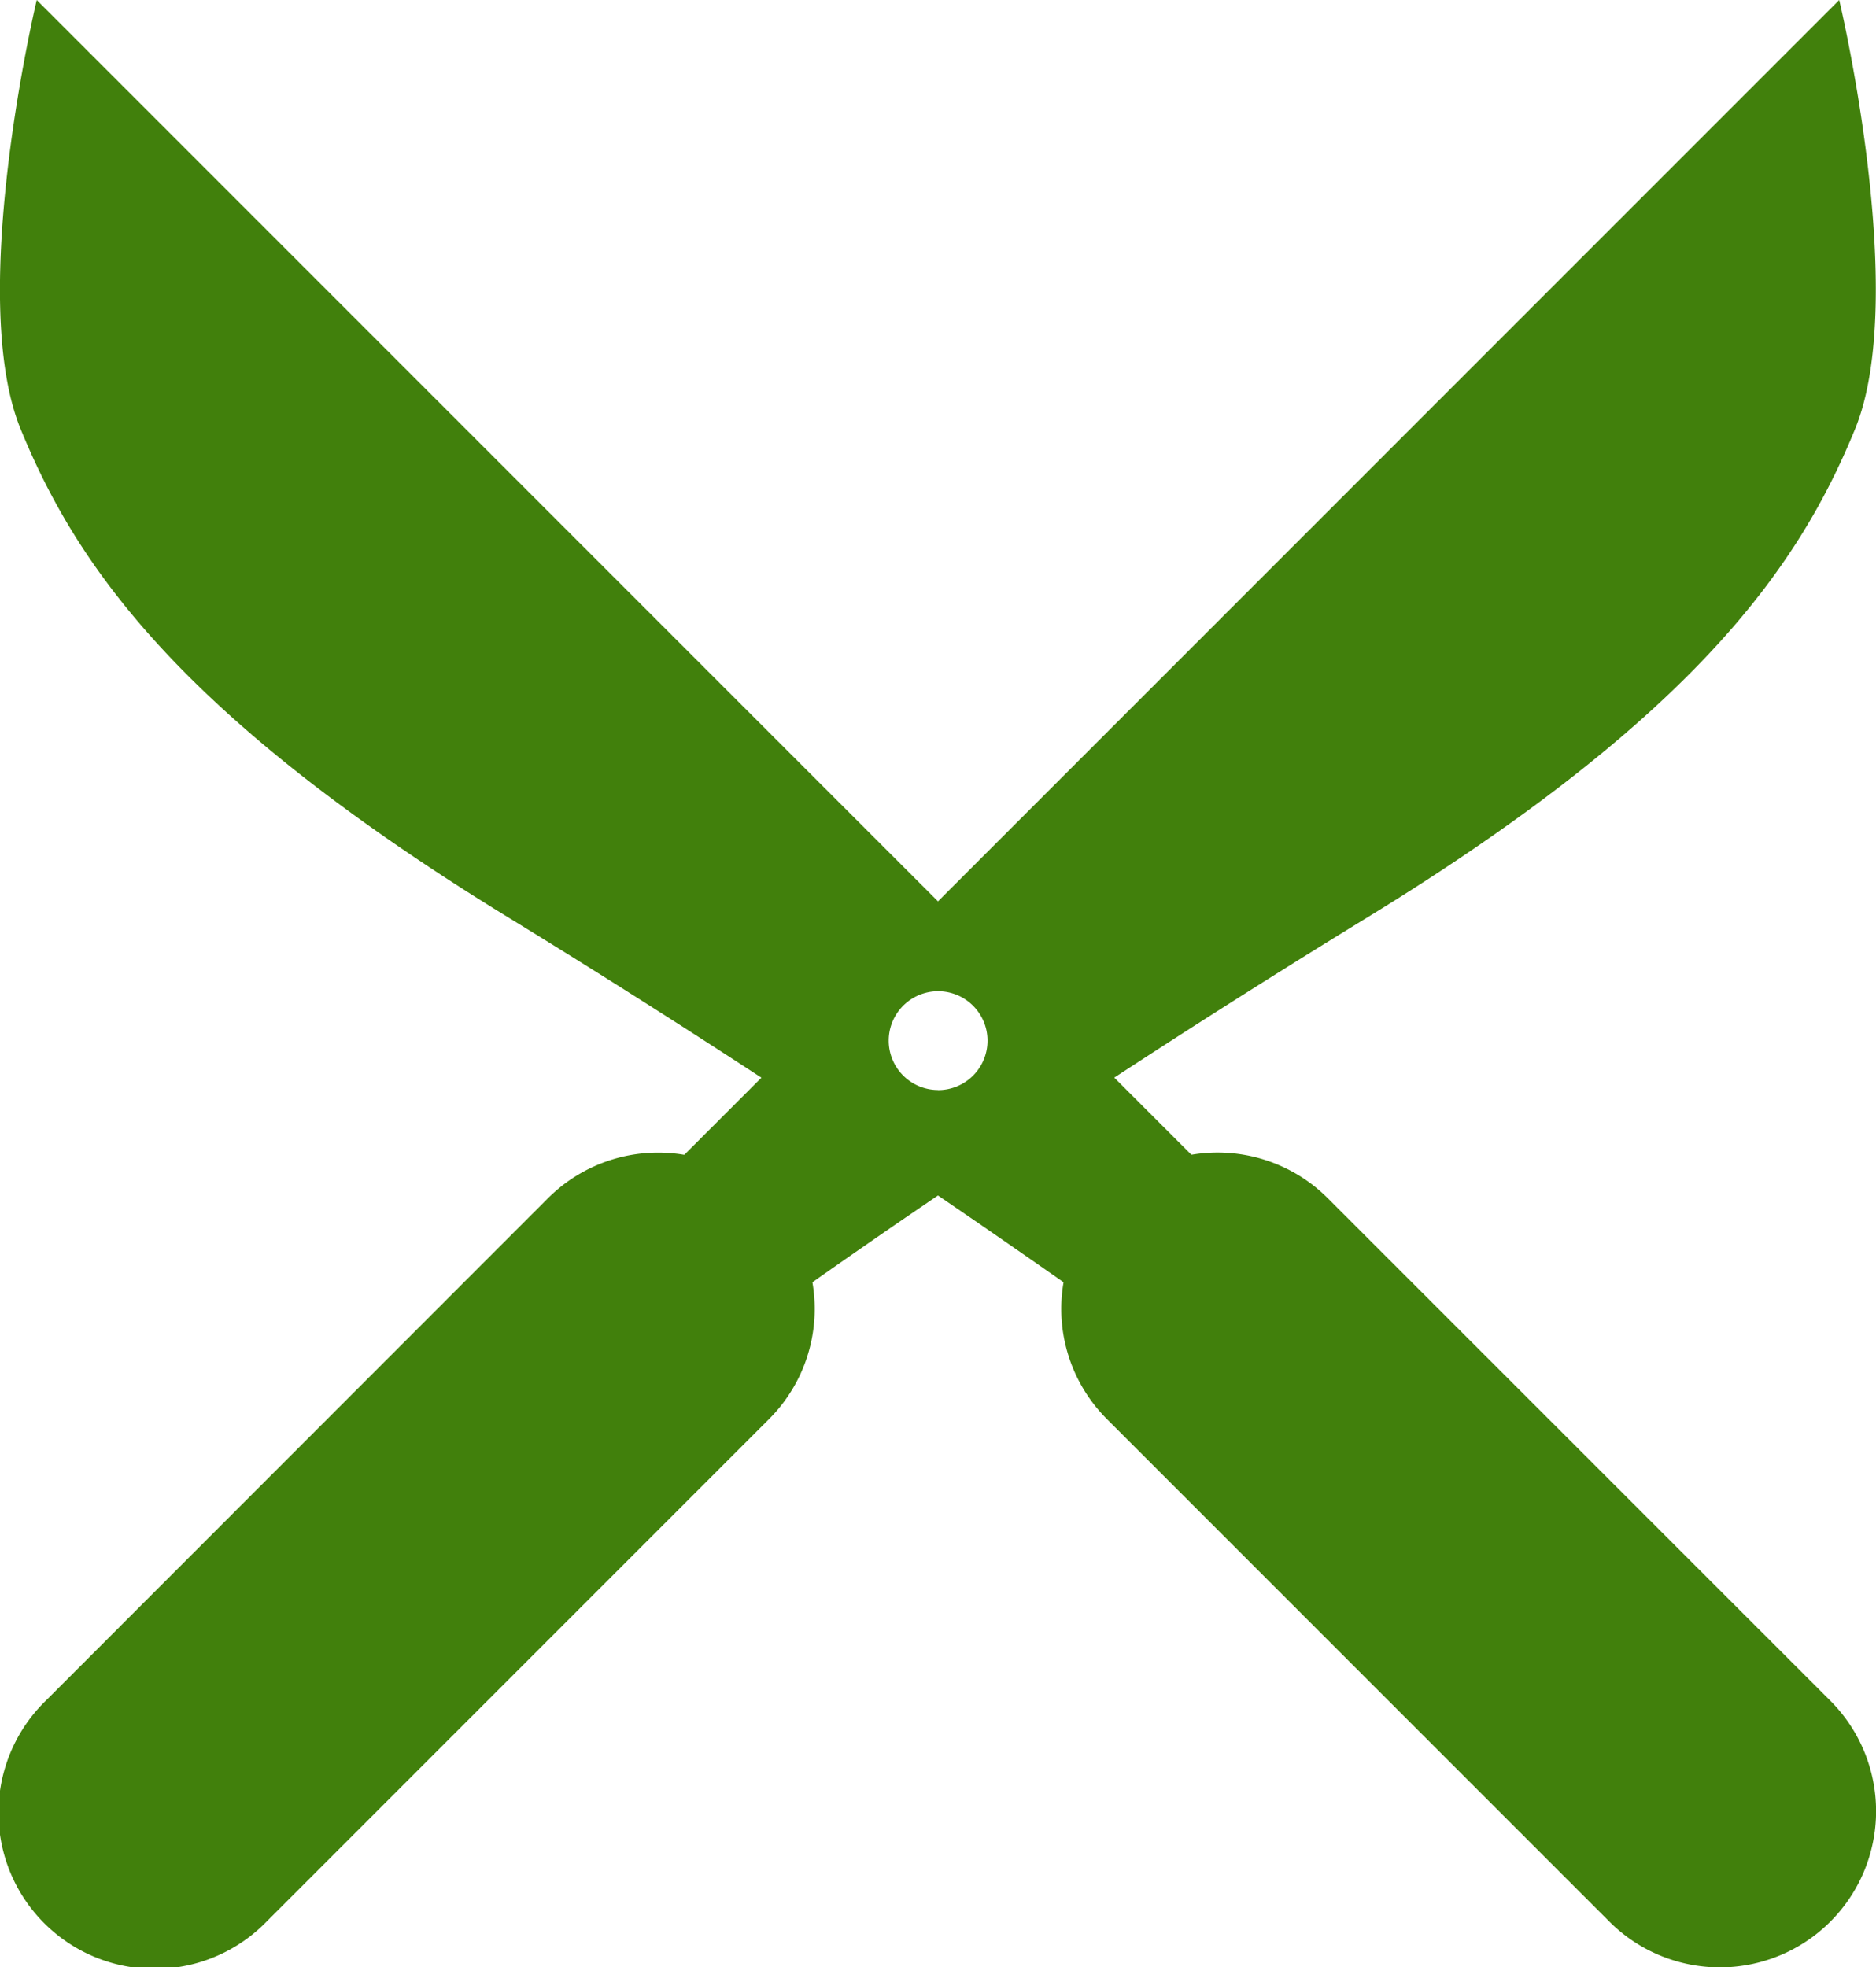 <svg xmlns="http://www.w3.org/2000/svg" width="58.369" height="61.205" viewBox="0 0 58.369 61.205">
  <path id="tool" d="M64.1,52.911,48.463,37.277a4.848,4.848,0,0,0-4.243-1.352l-2.4-2.4c2.383-1.557,5.031-3.243,7.848-4.968,10.373-6.351,13.5-11.062,15.2-15.208S64.376,0,64.376,0L36.335,28.041,8.294,0s-2.2,9.205-.5,13.351,4.83,8.857,15.2,15.208c2.817,1.725,5.465,3.411,7.848,4.968l-2.4,2.4a4.849,4.849,0,0,0-4.243,1.352L8.574,52.911a4.859,4.859,0,1,0,6.871,6.871L31.078,44.149a4.849,4.849,0,0,0,1.35-4.257c1.014-.715,2.337-1.635,3.907-2.7,1.57,1.07,2.893,1.99,3.907,2.7a4.849,4.849,0,0,0,1.35,4.257L57.225,59.782A4.859,4.859,0,0,0,64.1,52.911Zm-27.761-19a1.537,1.537,0,1,1,1.537-1.537A1.537,1.537,0,0,1,36.335,33.914Z" transform="translate(-7.151)" fill="#41800c"/>
</svg>
